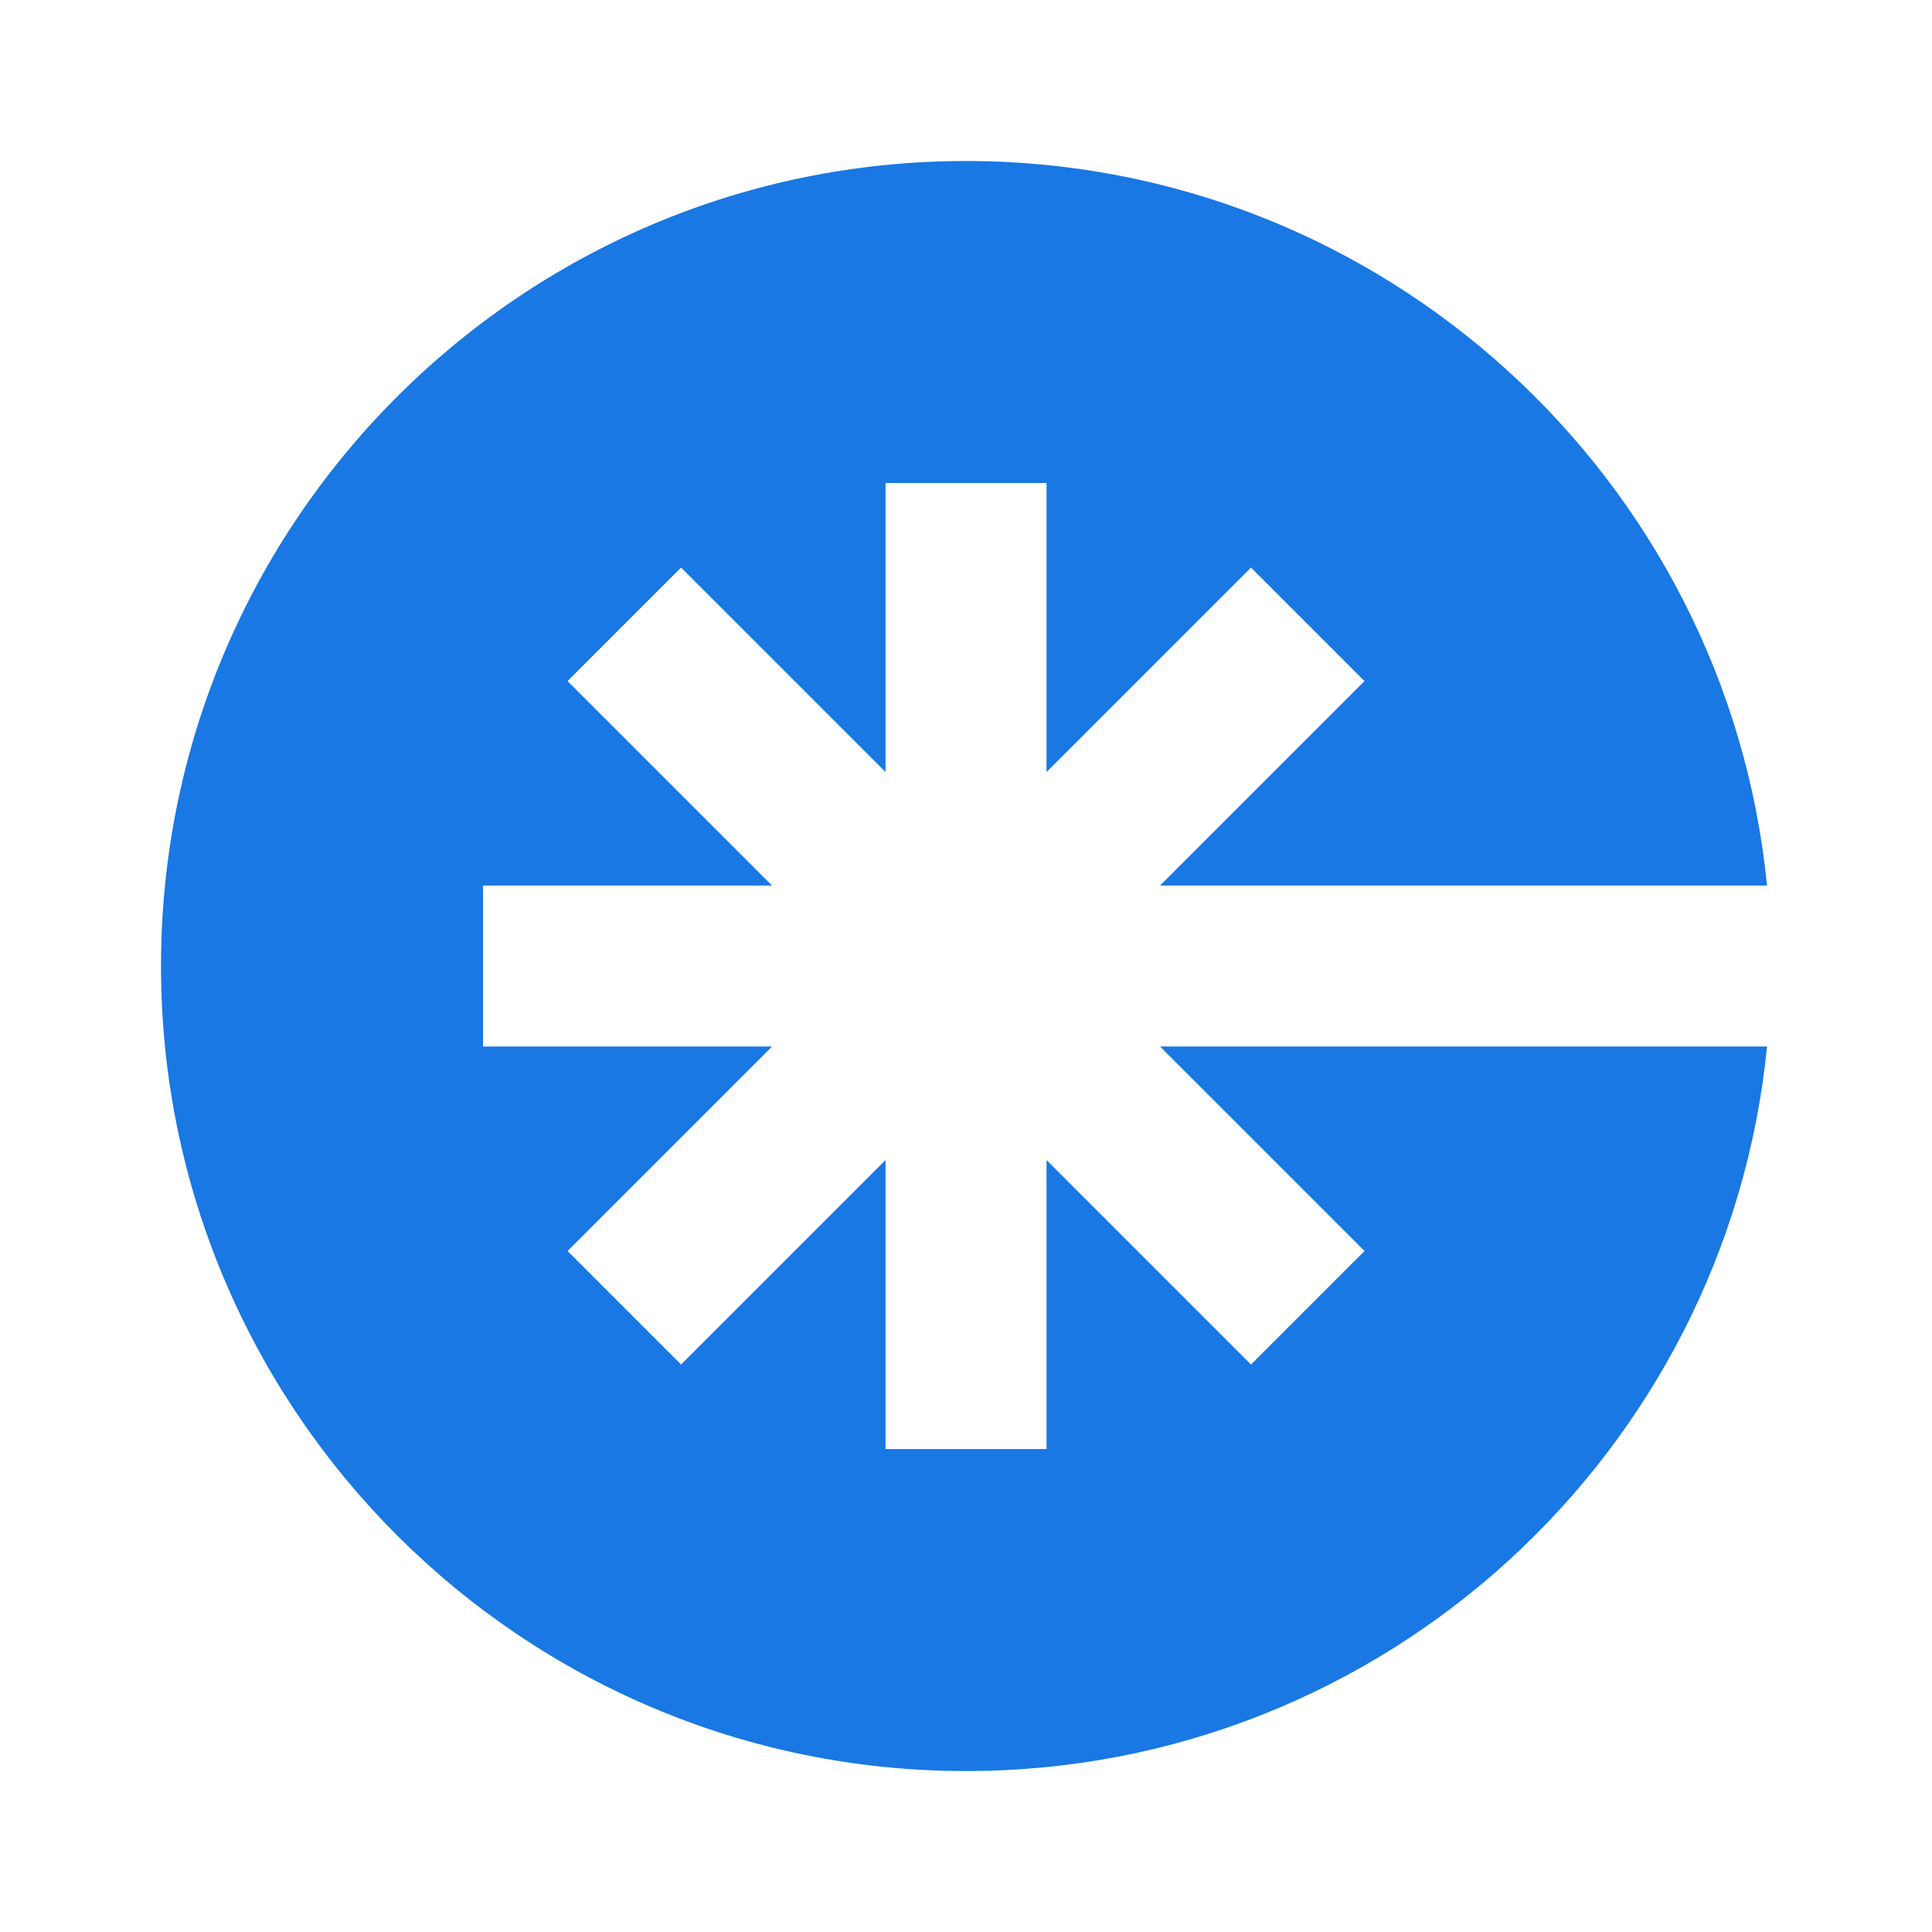 <svg xmlns="http://www.w3.org/2000/svg" xmlns:xlink="http://www.w3.org/1999/xlink" viewBox="0,0,256,256" width="96px" height="96px" fill-rule="nonzero"><g fill="#1978e3" fill-rule="nonzero" stroke="none" stroke-width="1" stroke-linecap="butt" stroke-linejoin="miter" stroke-miterlimit="10" stroke-dasharray="" stroke-dashoffset="0" font-family="none" font-weight="none" font-size="none" text-anchor="none" style="mix-blend-mode: normal"><g transform="scale(10.667,10.667)"><path d="M14.41,13h7.54c-0.5,5.05 -4.77,9 -9.95,9c-5.52,0 -10,-4.48 -10,-10c0,-5.52 4.48,-10 10,-10c5.18,0 9.45,3.95 9.95,9h-7.54l2.54,-2.54l-1.41,-1.41l-2.54,2.54v-3.59h-2v3.59l-2.54,-2.54l-1.41,1.41l2.54,2.54h-3.59v2h3.59l-2.54,2.54l1.41,1.41l2.54,-2.54v3.59h2v-3.59l2.54,2.54l1.41,-1.41z"></path></g></g></svg>